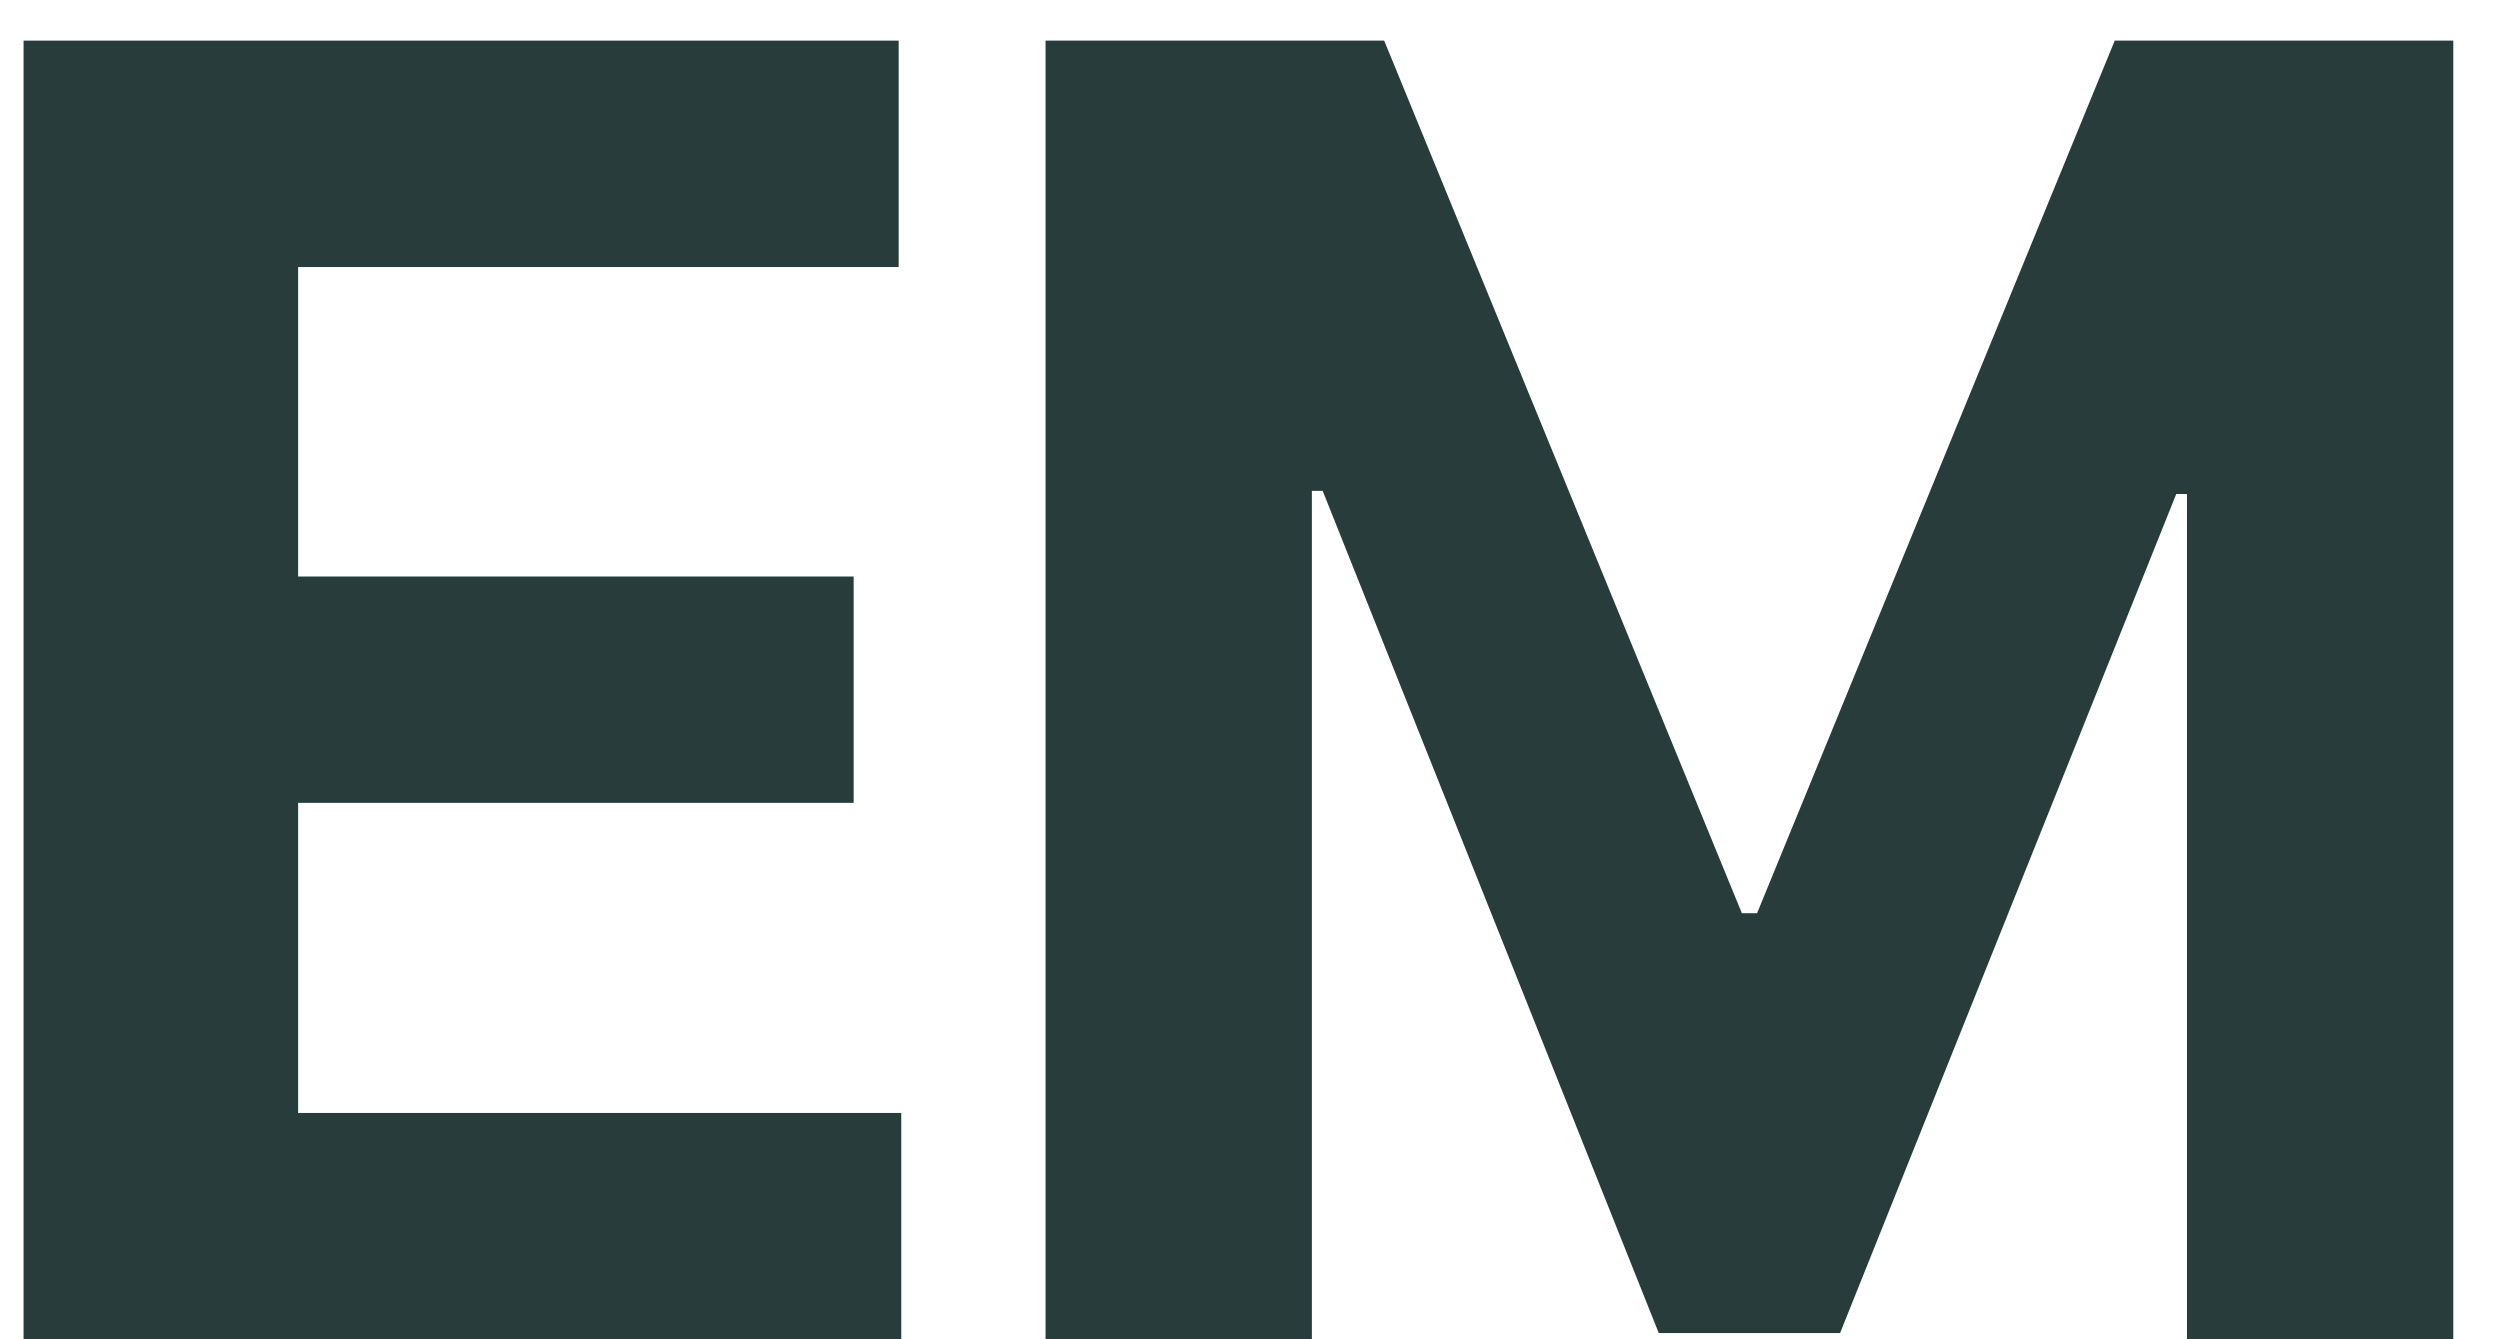 <?xml version="1.0" encoding="UTF-8"?> <svg xmlns="http://www.w3.org/2000/svg" width="28" height="15" viewBox="0 0 28 15" fill="none"><path d="M0.264 15.001V0.455H10.065V2.991H3.339V6.457H9.561V8.992H3.339V12.465H10.094V15.001H0.264Z" fill="#283D3B"></path><path d="M11.71 0.455H15.503L19.509 10.228H19.679L23.685 0.455H27.477V15.001H24.494V5.533H24.374L20.609 14.93H18.578L14.814 5.498H14.693V15.001H11.71V0.455Z" fill="#283D3B"></path></svg> 